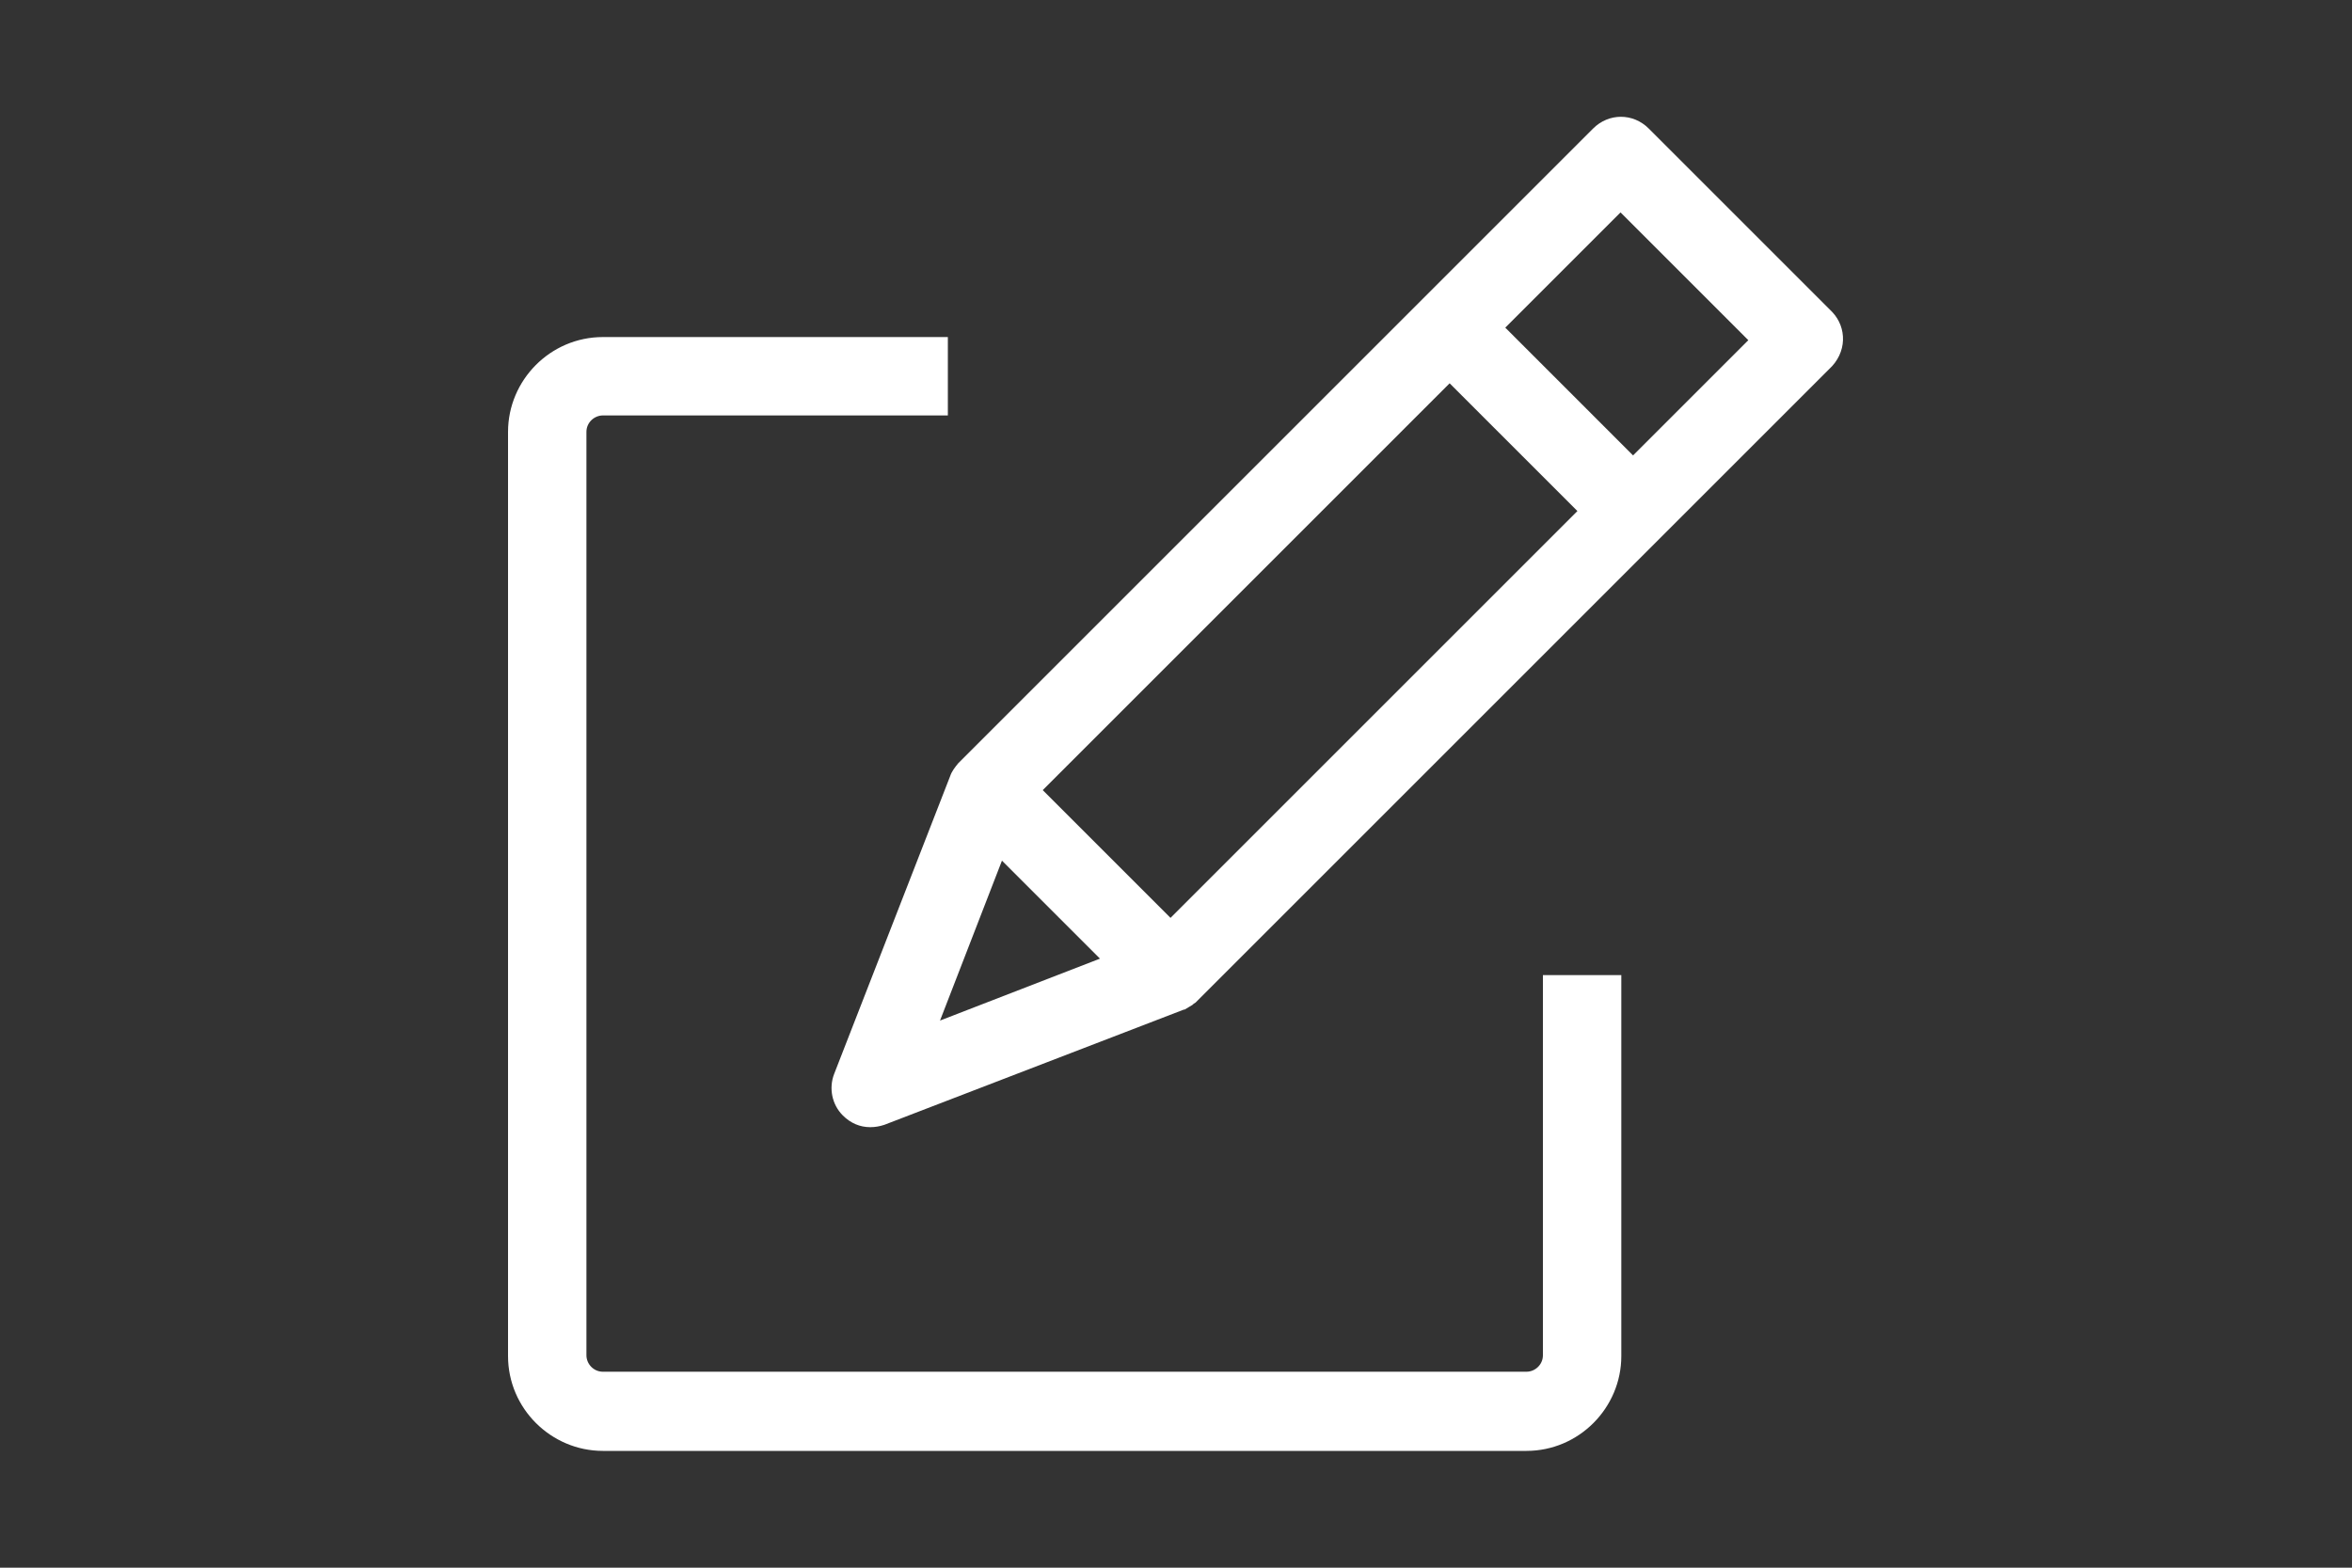 <?xml version="1.0" encoding="utf-8"?>
<!-- Generator: Adobe Illustrator 25.4.0, SVG Export Plug-In . SVG Version: 6.00 Build 0)  -->
<svg version="1.1" id="Ebene_1" xmlns="http://www.w3.org/2000/svg" xmlns:xlink="http://www.w3.org/1999/xlink" x="0px" y="0px"
	 viewBox="0 0 30 20" style="enable-background:new 0 0 30 20;" xml:space="preserve">
<rect x="0" y="0" width="30" height="20" fill="#333333" stroke="none"/>
<style type="text/css">
	.st0{fill:#FFFFFF;}
</style>
<path class="st0" d="M23.37,3.98l-2.34-2.34c-0.2-0.2-0.51-0.2-0.71,0l-2.18,2.18l-5.9,5.9c-0.01,0.01-0.01,0.01-0.02,0.02l0,0
	c-0.04,0.05-0.08,0.1-0.1,0.16l-1.48,3.8c-0.07,0.18-0.03,0.39,0.11,0.53c0.1,0.1,0.22,0.15,0.35,0.15c0.06,0,0.12-0.01,0.18-0.03
	l3.82-1.47l0,0c0,0,0,0,0.01,0l0,0l0,0l0,0l0,0l0,0l0,0l0,0l0,0l0,0l0,0l0,0l0,0l0,0c0.03-0.02,0.07-0.04,0.1-0.06l0,0l0,0l0,0l0,0
	l0,0l0,0l0,0l0,0c0.01-0.01,0.02-0.02,0.04-0.03l5.9-5.9l0,0l2.18-2.18C23.56,4.5,23.56,4.18,23.37,3.98z M11.99,13.02l0.79-2.04
	l1.25,1.25L11.99,13.02z M14.93,11.71l-1.63-1.63l5.19-5.19l1.63,1.63L14.93,11.71z M20.83,5.81L19.2,4.18l1.47-1.47l1.63,1.63
	L20.83,5.81z M19.68,12.44h1v4.86c0,0.66-0.54,1.21-1.21,1.21H7.69c-0.66,0-1.21-0.54-1.21-1.21V5.51c0-0.66,0.54-1.21,1.21-1.21
	h4.4v1h-4.4c-0.11,0-0.21,0.09-0.21,0.21v11.78c0,0.11,0.09,0.21,0.21,0.21h11.78c0.11,0,0.21-0.09,0.21-0.21
	C19.68,17.29,19.68,12.44,19.68,12.44z"/>
</svg>
